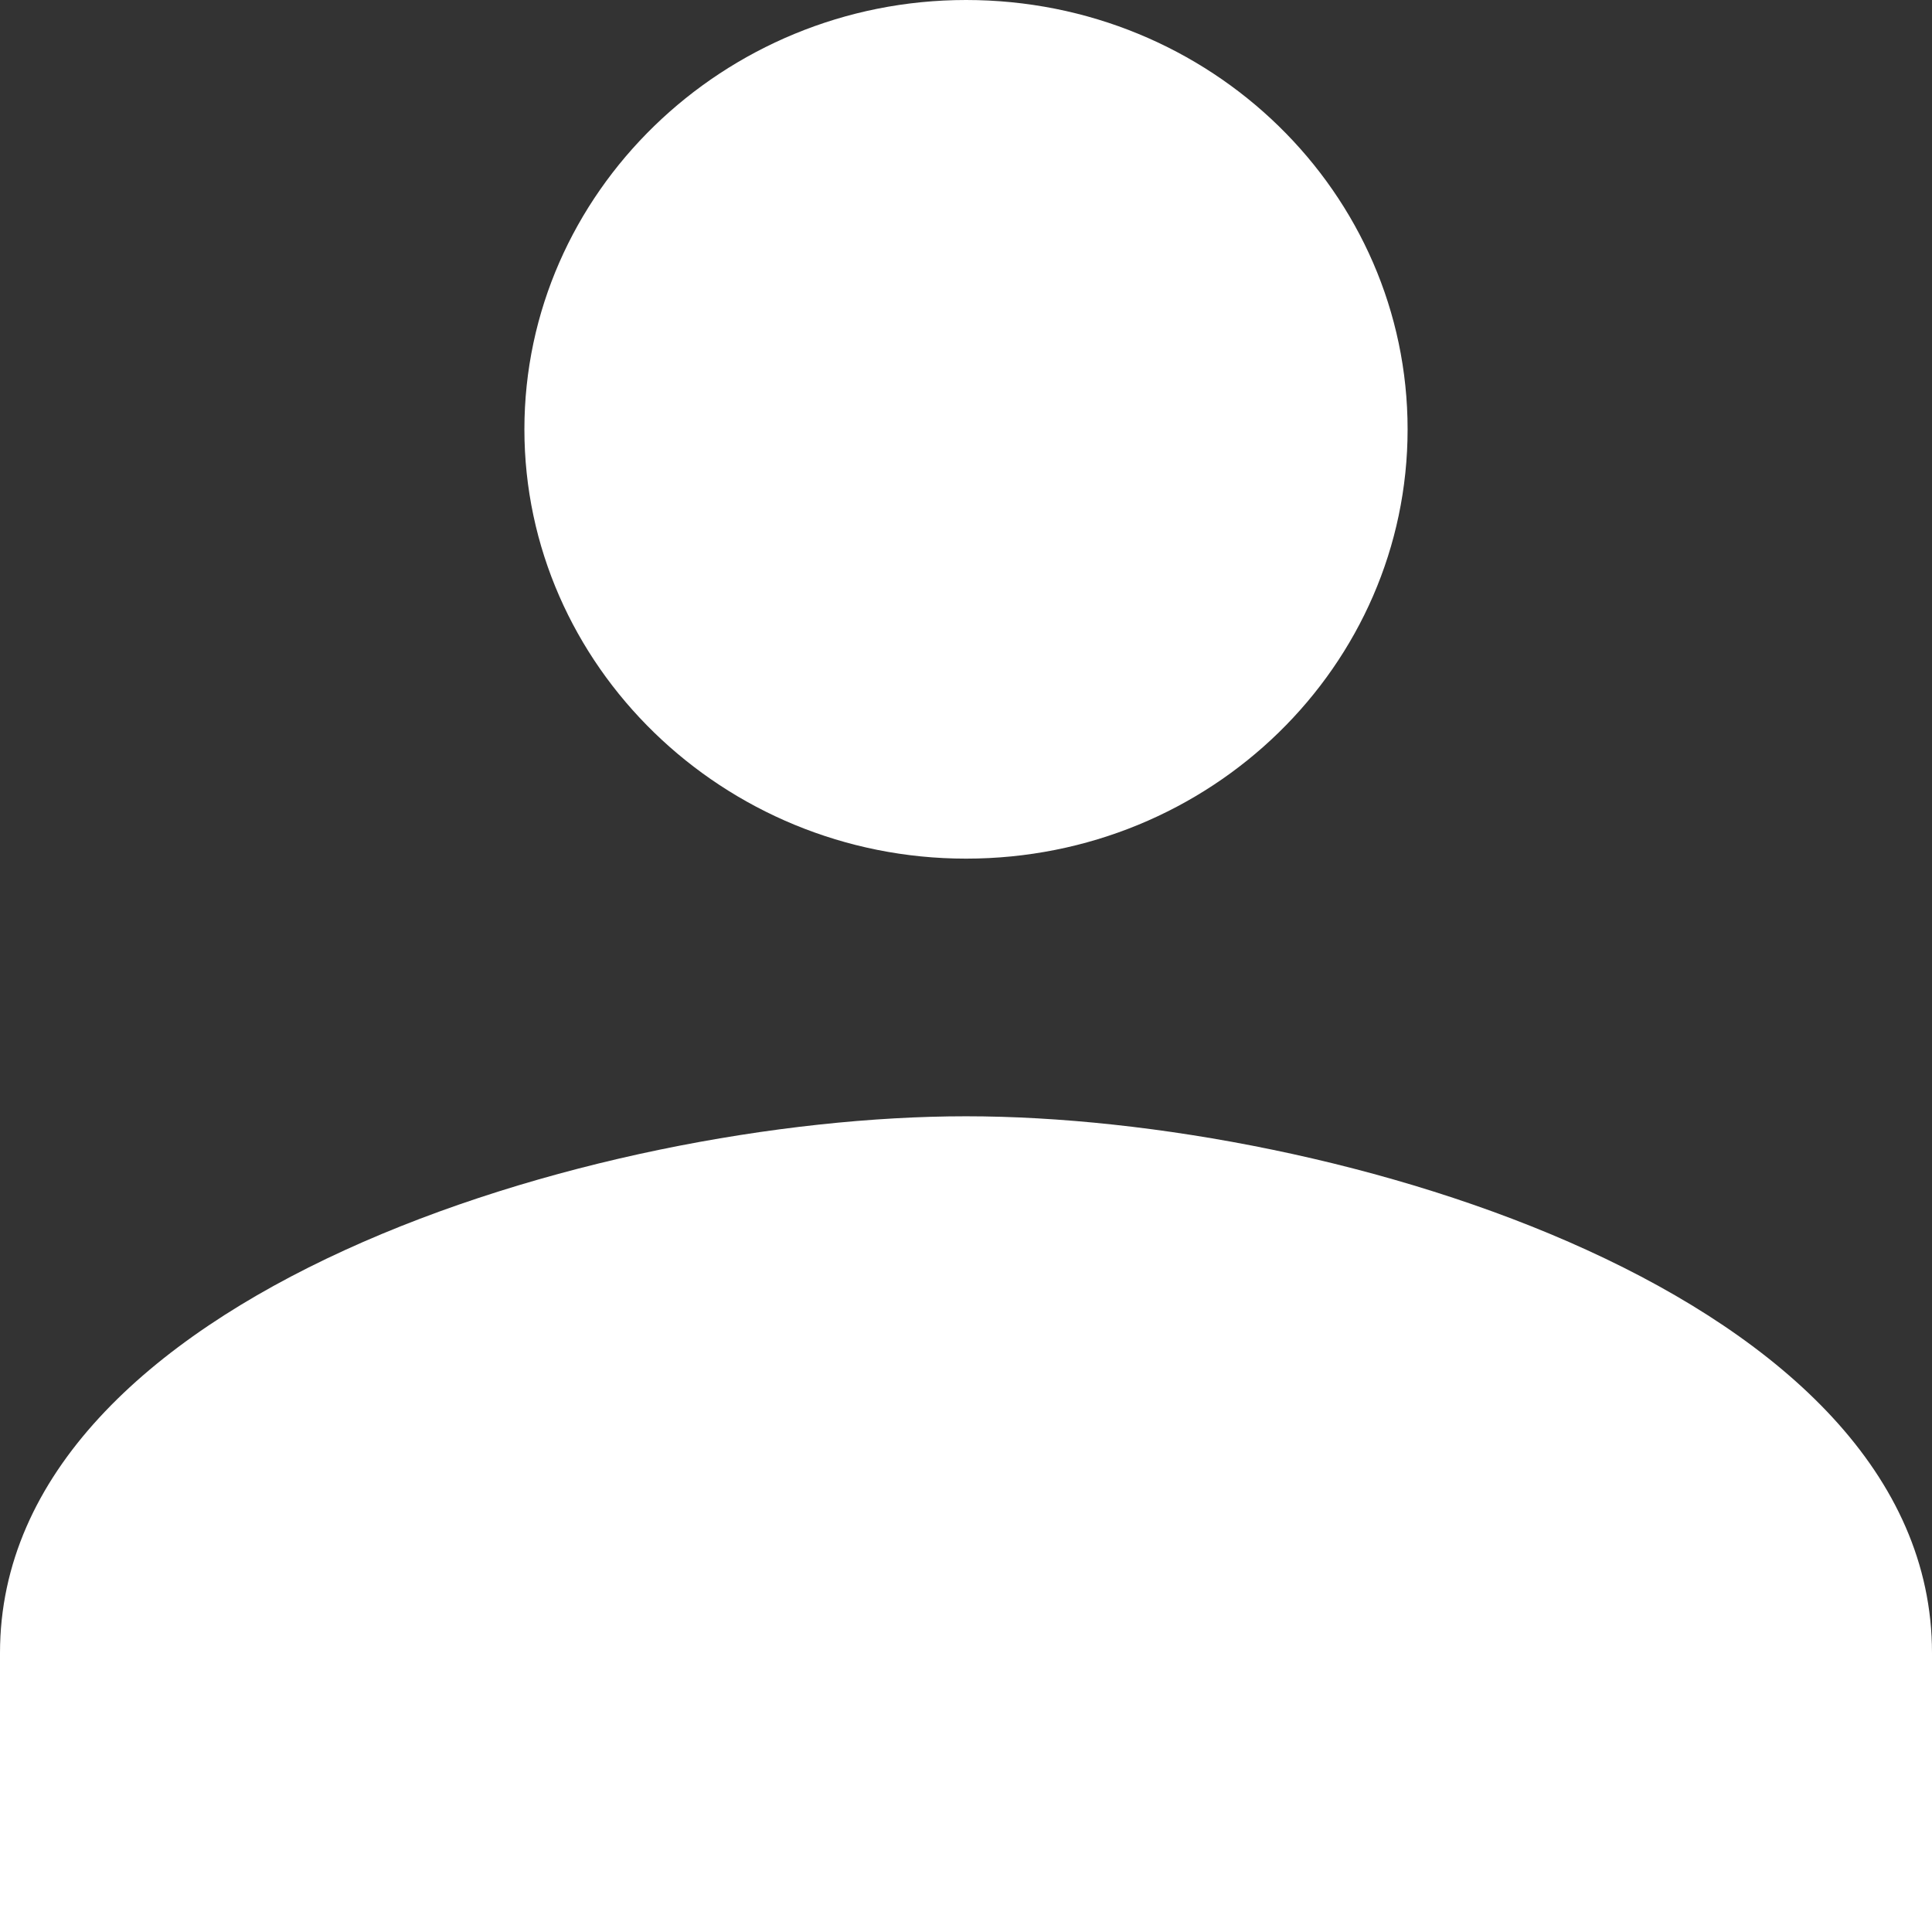 <svg 
 xmlns="http://www.w3.org/2000/svg"
 xmlns:xlink="http://www.w3.org/1999/xlink"
 width="14px" height="14px">
<rect width="100%" height="100%" fill="#333333" stroke="none"/>
<path fill-rule="evenodd"  fill="rgb(255, 255, 255)"
 d="M7.000,6.222 C8.776,6.222 10.200,4.822 10.200,3.111 C10.200,1.400 8.776,-0.000 7.000,-0.000 C5.240,-0.000 3.800,1.400 3.800,3.111 C3.800,4.822 5.240,6.222 7.000,6.222 ZM7.000,8.089 C4.328,8.089 -0.000,9.380 -0.000,11.978 L-0.000,14.000 L14.000,14.000 L14.000,11.978 C14.000,9.380 9.672,8.089 7.000,8.089 Z"/>
</svg>